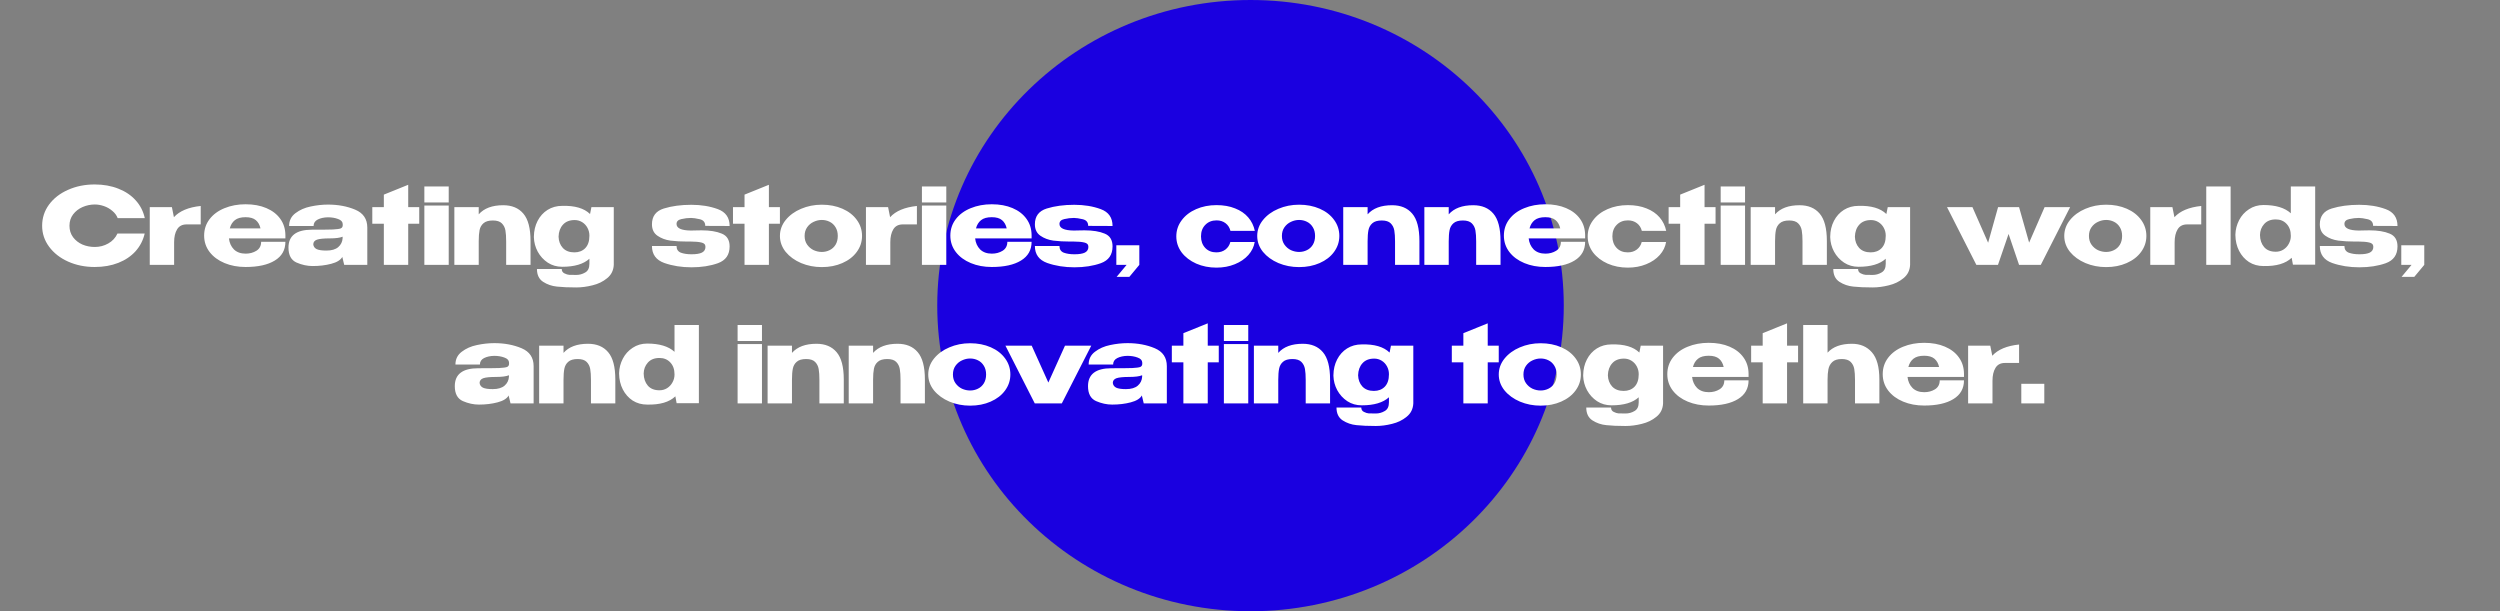 <?xml version="1.0" encoding="UTF-8"?> <svg xmlns="http://www.w3.org/2000/svg" width="1227" height="300" viewBox="0 0 1227 300" fill="none"><rect x="0" y="0" width="1227" height="300" fill="#808080" stroke="none"/><ellipse cx="613.75" cy="150" rx="153.75" ry="150" fill="#1A00E0"></ellipse><path d="M20.68 110.812C20.68 106.964 21.807 103.497 24.06 100.412C26.348 97.327 29.451 94.917 33.368 93.184C37.32 91.416 41.688 90.532 46.472 90.532C50.771 90.532 54.653 91.225 58.12 92.612C61.587 93.964 64.429 95.888 66.648 98.384C68.867 100.845 70.34 103.74 71.068 107.068H57.756C57.236 105.681 56.352 104.485 55.104 103.48C53.891 102.44 52.521 101.66 50.996 101.14C49.471 100.62 47.98 100.36 46.524 100.36C44.479 100.36 42.485 100.776 40.544 101.608C38.637 102.44 37.077 103.653 35.864 105.248C34.685 106.808 34.096 108.663 34.096 110.812C34.096 112.961 34.685 114.833 35.864 116.428C37.043 117.988 38.568 119.184 40.44 120.016C42.347 120.813 44.375 121.212 46.524 121.212C48.916 121.212 51.117 120.64 53.128 119.496C55.173 118.352 56.681 116.723 57.652 114.608H71.016C70.253 117.901 68.763 120.796 66.544 123.292C64.325 125.753 61.5 127.66 58.068 129.012C54.636 130.364 50.771 131.04 46.472 131.04C41.723 131.04 37.372 130.156 33.42 128.388C29.503 126.62 26.4 124.193 24.112 121.108C21.824 118.023 20.68 114.591 20.68 110.812ZM85.355 106.6C88.128 103.549 92.513 101.712 98.51 101.088V110.136H91.594C89.445 110.136 87.885 110.951 86.915 112.58C85.944 114.175 85.459 116.272 85.459 118.872V130H73.499V101.66H84.367L85.355 106.6ZM140.075 117H112.359C112.602 119.184 113.416 120.987 114.803 122.408C116.224 123.795 118.148 124.488 120.575 124.488C122.551 124.488 124.302 124.02 125.827 123.084C127.387 122.113 128.167 120.64 128.167 118.664H140.075C140.075 122.685 138.342 125.753 134.875 127.868C131.443 129.983 126.659 131.04 120.523 131.04C116.744 131.04 113.312 130.399 110.227 129.116C107.142 127.833 104.698 126.031 102.895 123.708C101.092 121.351 100.191 118.664 100.191 115.648C100.191 112.597 101.075 109.911 102.843 107.588C104.646 105.231 107.09 103.428 110.175 102.18C113.295 100.897 116.744 100.256 120.523 100.256C124.406 100.256 127.803 100.88 130.715 102.128C133.662 103.376 135.95 105.144 137.579 107.432C139.208 109.685 140.04 112.337 140.075 115.388V115.648H140.179H140.075V117ZM120.523 106.6C118.235 106.6 116.484 107.085 115.271 108.056C114.058 109.027 113.226 110.379 112.775 112.112H127.855C127.474 110.379 126.711 109.027 125.567 108.056C124.423 107.085 122.742 106.6 120.523 106.6ZM160.98 100.412C165.937 100.412 170.392 101.244 174.344 102.908C178.296 104.572 180.272 107.501 180.272 111.696V130H168.936L168.052 126.308V126.048C167.185 127.608 165.348 128.752 162.54 129.48C159.767 130.208 156.733 130.572 153.44 130.572C150.805 130.572 148.171 130 145.536 128.856C142.901 127.677 141.584 125.233 141.584 121.524C141.584 115.665 145.415 112.736 153.076 112.736C157.999 112.736 161.431 112.701 163.372 112.632C165.313 112.528 166.596 112.355 167.22 112.112C167.844 111.835 168.173 111.349 168.208 110.656V109.98C168.173 108.836 167.411 108.004 165.92 107.484C164.464 106.929 162.8 106.652 160.928 106.652C158.987 106.687 157.323 107.051 155.936 107.744C154.584 108.437 153.908 109.495 153.908 110.916H141.896C141.896 108.281 142.936 106.184 145.016 104.624C147.096 103.029 149.575 101.937 152.452 101.348C155.364 100.724 158.207 100.412 160.98 100.412ZM160.2 122.98C162.765 122.98 164.707 122.408 166.024 121.264C167.341 120.12 168.052 118.664 168.156 116.896V116.168C166.839 116.723 164.741 117 161.864 117C158.883 117 156.785 117.208 155.572 117.624C154.393 118.04 153.787 118.803 153.752 119.912C153.856 120.952 154.393 121.732 155.364 122.252C156.369 122.737 157.981 122.98 160.2 122.98ZM200.351 101.66H205.759V109.824H200.351V130H188.391V109.824H182.723V101.66H188.391V95.524L200.351 90.688V101.66ZM220.232 91.52H208.272V99.372H220.232V91.52ZM220.232 130H208.272V100.88H220.232V130ZM246.97 100.724C251.234 100.724 254.528 102.093 256.85 104.832C259.208 107.571 260.386 112.06 260.386 118.3V130H248.426V118.456C248.426 116.272 248.305 114.487 248.062 113.1C247.82 111.713 247.23 110.552 246.294 109.616C245.358 108.68 243.902 108.212 241.926 108.212C239.846 108.212 238.304 108.663 237.298 109.564C236.293 110.431 235.652 111.557 235.374 112.944C235.097 114.331 234.958 116.151 234.958 118.404V130H222.998V101.66H234.958V105.196C237.593 102.215 241.597 100.724 246.97 100.724ZM301.239 101.66V130C301.1 132.739 300.008 134.923 297.963 136.552C295.952 138.216 293.56 139.377 290.787 140.036C288.048 140.729 285.396 141.076 282.831 141.076C279.018 141.076 275.863 140.937 273.367 140.66C270.871 140.417 268.6 139.637 266.555 138.32C264.544 137.003 263.539 134.905 263.539 132.028H275.707C275.707 133.033 276.14 133.744 277.007 134.16C277.908 134.611 278.688 134.853 279.347 134.888C280.04 134.923 281.202 134.94 282.831 134.94C284.391 134.94 285.847 134.541 287.199 133.744C288.586 132.981 289.279 131.56 289.279 129.48V126.984C286.402 129.619 281.947 130.936 275.915 130.936C273.28 130.936 270.923 130.26 268.843 128.908C266.763 127.521 265.116 125.719 263.903 123.5C262.724 121.281 262.1 118.941 262.031 116.48V116.272V116.116C262.066 113.273 262.672 110.708 263.851 108.42C265.03 106.132 266.659 104.329 268.739 103.012C270.854 101.695 273.246 101.036 275.915 101.036C282.12 100.863 286.679 102.197 289.591 105.04L290.267 101.66H301.239ZM281.895 123.864C284.114 123.864 285.899 123.171 287.251 121.784C288.603 120.363 289.279 118.352 289.279 115.752V115.596C289.279 114.279 288.967 113.031 288.343 111.852C287.719 110.673 286.852 109.737 285.743 109.044C284.634 108.351 283.403 108.004 282.051 108.004C279.555 108.004 277.631 108.767 276.279 110.292C274.927 111.783 274.216 113.741 274.147 116.168C274.216 118.387 274.91 120.224 276.227 121.68C277.579 123.136 279.468 123.864 281.895 123.864ZM339.065 113.152C340.07 113.152 340.833 113.135 341.353 113.1L344.317 113.048C348.408 113.048 351.718 113.585 354.249 114.66C356.814 115.7 358.097 117.797 358.097 120.952C358.097 125.043 356.19 127.781 352.377 129.168C348.598 130.52 344.265 131.196 339.377 131.196C334.524 131.196 330.069 130.485 326.013 129.064C321.992 127.608 319.981 124.835 319.981 120.744H332.045C332.045 122.373 332.756 123.465 334.177 124.02C335.598 124.54 337.332 124.8 339.377 124.8C341.7 124.8 343.416 124.523 344.525 123.968C345.669 123.379 346.241 122.443 346.241 121.16C346.241 120.016 345.582 119.305 344.265 119.028C342.948 118.716 341.284 118.56 339.273 118.56H337.453C334.298 118.56 331.49 118.404 329.029 118.092C326.602 117.745 324.488 116.948 322.685 115.7C320.882 114.452 319.981 112.58 319.981 110.084C319.981 106.132 321.922 103.549 325.805 102.336C329.722 101.123 334.229 100.516 339.325 100.516C344.144 100.516 348.477 101.227 352.325 102.648C356.173 104.069 358.097 106.825 358.097 110.916L346.137 110.864C346.137 109.096 345.236 108.004 343.433 107.588C341.63 107.172 340.209 106.964 339.169 106.964C337.574 106.964 335.98 107.155 334.385 107.536C332.825 107.883 332.045 108.68 332.045 109.928C332.045 112.008 334.385 113.083 339.065 113.152ZM377.374 101.66H382.782V109.824H377.374V130H365.414V109.824H359.746V101.66H365.414V95.524L377.374 90.688V101.66ZM403.329 100.464C407.073 100.464 410.453 101.123 413.469 102.44C416.485 103.757 418.842 105.595 420.541 107.952C422.239 110.275 423.089 112.892 423.089 115.804C423.089 118.681 422.222 121.299 420.489 123.656C418.79 125.979 416.433 127.799 413.417 129.116C410.435 130.433 407.073 131.092 403.329 131.092C399.723 131.092 396.343 130.433 393.189 129.116C390.034 127.764 387.503 125.927 385.597 123.604C383.725 121.247 382.789 118.647 382.789 115.804C382.789 112.927 383.725 110.327 385.597 108.004C387.503 105.647 390.017 103.809 393.137 102.492C396.291 101.14 399.689 100.464 403.329 100.464ZM403.329 123.656C404.715 123.656 405.998 123.361 407.177 122.772C408.39 122.183 409.361 121.299 410.089 120.12C410.817 118.907 411.181 117.468 411.181 115.804C411.181 114.14 410.817 112.719 410.089 111.54C409.361 110.327 408.39 109.425 407.177 108.836C405.998 108.247 404.715 107.952 403.329 107.952C401.977 107.952 400.642 108.264 399.325 108.888C398.042 109.477 396.985 110.361 396.153 111.54C395.321 112.719 394.905 114.14 394.905 115.804C394.905 117.468 395.321 118.889 396.153 120.068C396.985 121.247 398.042 122.148 399.325 122.772C400.642 123.361 401.977 123.656 403.329 123.656ZM436.862 106.6C439.636 103.549 444.021 101.712 450.018 101.088V110.136H443.102C440.953 110.136 439.393 110.951 438.422 112.58C437.452 114.175 436.966 116.272 436.966 118.872V130H425.006V101.66H435.874L436.862 106.6ZM464.439 91.52H452.479V99.372H464.439V91.52ZM464.439 130H452.479V100.88H464.439V130ZM506.31 117H478.594C478.836 119.184 479.651 120.987 481.038 122.408C482.459 123.795 484.383 124.488 486.81 124.488C488.786 124.488 490.536 124.02 492.062 123.084C493.622 122.113 494.402 120.64 494.402 118.664H506.31C506.31 122.685 504.576 125.753 501.11 127.868C497.678 129.983 492.894 131.04 486.758 131.04C482.979 131.04 479.547 130.399 476.462 129.116C473.376 127.833 470.932 126.031 469.13 123.708C467.327 121.351 466.426 118.664 466.426 115.648C466.426 112.597 467.31 109.911 469.078 107.588C470.88 105.231 473.324 103.428 476.41 102.18C479.53 100.897 482.979 100.256 486.758 100.256C490.64 100.256 494.038 100.88 496.95 102.128C499.896 103.376 502.184 105.144 503.814 107.432C505.443 109.685 506.275 112.337 506.31 115.388V115.648H506.414H506.31V117ZM486.758 106.6C484.47 106.6 482.719 107.085 481.506 108.056C480.292 109.027 479.46 110.379 479.01 112.112H494.09C493.708 110.379 492.946 109.027 491.802 108.056C490.658 107.085 488.976 106.6 486.758 106.6ZM527.006 113.152C528.012 113.152 528.774 113.135 529.294 113.1L532.258 113.048C536.349 113.048 539.66 113.585 542.19 114.66C544.756 115.7 546.038 117.797 546.038 120.952C546.038 125.043 544.132 127.781 540.318 129.168C536.54 130.52 532.206 131.196 527.318 131.196C522.465 131.196 518.01 130.485 513.954 129.064C509.933 127.608 507.922 124.835 507.922 120.744H519.986C519.986 122.373 520.697 123.465 522.118 124.02C523.54 124.54 525.273 124.8 527.318 124.8C529.641 124.8 531.357 124.523 532.466 123.968C533.61 123.379 534.182 122.443 534.182 121.16C534.182 120.016 533.524 119.305 532.206 119.028C530.889 118.716 529.225 118.56 527.214 118.56H525.394C522.24 118.56 519.432 118.404 516.97 118.092C514.544 117.745 512.429 116.948 510.626 115.7C508.824 114.452 507.922 112.58 507.922 110.084C507.922 106.132 509.864 103.549 513.746 102.336C517.664 101.123 522.17 100.516 527.266 100.516C532.085 100.516 536.418 101.227 540.266 102.648C544.114 104.069 546.038 106.825 546.038 110.916L534.078 110.864C534.078 109.096 533.177 108.004 531.374 107.588C529.572 107.172 528.15 106.964 527.11 106.964C525.516 106.964 523.921 107.155 522.326 107.536C520.766 107.883 519.986 108.68 519.986 109.928C519.986 112.008 522.326 113.083 527.006 113.152ZM547.896 130V120.38H559.18V130L554.292 135.876H548.052L552.94 130H547.896ZM577.332 116.012C577.332 113.1 578.198 110.483 579.932 108.16C581.665 105.803 584.04 103.965 587.056 102.648C590.072 101.331 593.4 100.672 597.04 100.672C600.506 100.672 603.557 101.209 606.192 102.284C608.861 103.324 611.01 104.797 612.64 106.704C614.269 108.611 615.344 110.812 615.864 113.308H603.904C603.522 111.748 602.725 110.5 601.512 109.564C600.298 108.628 598.825 108.16 597.092 108.16C594.838 108.16 593.001 108.888 591.58 110.344C590.158 111.765 589.448 113.655 589.448 116.012C589.448 118.3 590.141 120.189 591.528 121.68C592.914 123.136 594.734 123.864 596.988 123.864C598.756 123.864 600.246 123.396 601.46 122.46C602.673 121.524 603.47 120.293 603.852 118.768H615.812C615.43 121.125 614.39 123.257 612.692 125.164C610.993 127.071 608.774 128.579 606.036 129.688C603.332 130.797 600.333 131.352 597.04 131.352C593.434 131.352 590.124 130.693 587.108 129.376C584.092 128.024 581.7 126.187 579.932 123.864C578.198 121.507 577.332 118.889 577.332 116.012ZM637.583 100.464C641.327 100.464 644.707 101.123 647.723 102.44C650.739 103.757 653.096 105.595 654.795 107.952C656.493 110.275 657.343 112.892 657.343 115.804C657.343 118.681 656.476 121.299 654.743 123.656C653.044 125.979 650.687 127.799 647.671 129.116C644.689 130.433 641.327 131.092 637.583 131.092C633.977 131.092 630.597 130.433 627.443 129.116C624.288 127.764 621.757 125.927 619.851 123.604C617.979 121.247 617.043 118.647 617.043 115.804C617.043 112.927 617.979 110.327 619.851 108.004C621.757 105.647 624.271 103.809 627.391 102.492C630.545 101.14 633.943 100.464 637.583 100.464ZM637.583 123.656C638.969 123.656 640.252 123.361 641.431 122.772C642.644 122.183 643.615 121.299 644.343 120.12C645.071 118.907 645.435 117.468 645.435 115.804C645.435 114.14 645.071 112.719 644.343 111.54C643.615 110.327 642.644 109.425 641.431 108.836C640.252 108.247 638.969 107.952 637.583 107.952C636.231 107.952 634.896 108.264 633.579 108.888C632.296 109.477 631.239 110.361 630.407 111.54C629.575 112.719 629.159 114.14 629.159 115.804C629.159 117.468 629.575 118.889 630.407 120.068C631.239 121.247 632.296 122.148 633.579 122.772C634.896 123.361 636.231 123.656 637.583 123.656ZM683.232 100.724C687.496 100.724 690.79 102.093 693.112 104.832C695.47 107.571 696.648 112.06 696.648 118.3V130H684.688V118.456C684.688 116.272 684.567 114.487 684.324 113.1C684.082 111.713 683.492 110.552 682.556 109.616C681.62 108.68 680.164 108.212 678.188 108.212C676.108 108.212 674.566 108.663 673.56 109.564C672.555 110.431 671.914 111.557 671.636 112.944C671.359 114.331 671.22 116.151 671.22 118.404V130H659.26V101.66H671.22V105.196C673.855 102.215 677.859 100.724 683.232 100.724ZM723.045 100.724C727.309 100.724 730.602 102.093 732.925 104.832C735.282 107.571 736.461 112.06 736.461 118.3V130H724.501V118.456C724.501 116.272 724.379 114.487 724.137 113.1C723.894 111.713 723.305 110.552 722.369 109.616C721.433 108.68 719.977 108.212 718.001 108.212C715.921 108.212 714.378 108.663 713.373 109.564C712.367 110.431 711.726 111.557 711.449 112.944C711.171 114.331 711.033 116.151 711.033 118.404V130H699.073V101.66H711.033V105.196C713.667 102.215 717.671 100.724 723.045 100.724ZM777.989 117H750.273C750.516 119.184 751.331 120.987 752.717 122.408C754.139 123.795 756.063 124.488 758.489 124.488C760.465 124.488 762.216 124.02 763.741 123.084C765.301 122.113 766.081 120.64 766.081 118.664H777.989C777.989 122.685 776.256 125.753 772.789 127.868C769.357 129.983 764.573 131.04 758.437 131.04C754.659 131.04 751.227 130.399 748.141 129.116C745.056 127.833 742.612 126.031 740.809 123.708C739.007 121.351 738.105 118.664 738.105 115.648C738.105 112.597 738.989 109.911 740.757 107.588C742.56 105.231 745.004 103.428 748.089 102.18C751.209 100.897 754.659 100.256 758.437 100.256C762.32 100.256 765.717 100.88 768.629 102.128C771.576 103.376 773.864 105.144 775.493 107.432C777.123 109.685 777.955 112.337 777.989 115.388V115.648H778.093H777.989V117ZM758.437 106.6C756.149 106.6 754.399 107.085 753.185 108.056C751.972 109.027 751.14 110.379 750.689 112.112H765.769C765.388 110.379 764.625 109.027 763.481 108.056C762.337 107.085 760.656 106.6 758.437 106.6ZM779.238 116.012C779.238 113.1 780.105 110.483 781.838 108.16C783.571 105.803 785.946 103.965 788.962 102.648C791.978 101.331 795.306 100.672 798.946 100.672C802.413 100.672 805.463 101.209 808.098 102.284C810.767 103.324 812.917 104.797 814.546 106.704C816.175 108.611 817.25 110.812 817.77 113.308H805.81C805.429 111.748 804.631 110.5 803.418 109.564C802.205 108.628 800.731 108.16 798.998 108.16C796.745 108.16 794.907 108.888 793.486 110.344C792.065 111.765 791.354 113.655 791.354 116.012C791.354 118.3 792.047 120.189 793.434 121.68C794.821 123.136 796.641 123.864 798.894 123.864C800.662 123.864 802.153 123.396 803.366 122.46C804.579 121.524 805.377 120.293 805.758 118.768H817.718C817.337 121.125 816.297 123.257 814.598 125.164C812.899 127.071 810.681 128.579 807.942 129.688C805.238 130.797 802.239 131.352 798.946 131.352C795.341 131.352 792.03 130.693 789.014 129.376C785.998 128.024 783.606 126.187 781.838 123.864C780.105 121.507 779.238 118.889 779.238 116.012ZM836.589 101.66H841.997V109.824H836.589V130H824.629V109.824H818.961V101.66H824.629V95.524L836.589 90.688V101.66ZM856.47 91.52H844.51V99.372H856.47V91.52ZM856.47 130H844.51V100.88H856.47V130ZM883.209 100.724C887.473 100.724 890.766 102.093 893.089 104.832C895.446 107.571 896.625 112.06 896.625 118.3V130H884.665V118.456C884.665 116.272 884.543 114.487 884.301 113.1C884.058 111.713 883.469 110.552 882.533 109.616C881.597 108.68 880.141 108.212 878.165 108.212C876.085 108.212 874.542 108.663 873.537 109.564C872.531 110.431 871.89 111.557 871.613 112.944C871.335 114.331 871.197 116.151 871.197 118.404V130H859.237V101.66H871.197V105.196C873.831 102.215 877.835 100.724 883.209 100.724ZM937.477 101.66V130C937.339 132.739 936.247 134.923 934.201 136.552C932.191 138.216 929.799 139.377 927.025 140.036C924.287 140.729 921.635 141.076 919.069 141.076C915.256 141.076 912.101 140.937 909.605 140.66C907.109 140.417 904.839 139.637 902.793 138.32C900.783 137.003 899.777 134.905 899.777 132.028H911.945C911.945 133.033 912.379 133.744 913.245 134.16C914.147 134.611 914.927 134.853 915.585 134.888C916.279 134.923 917.44 134.94 919.069 134.94C920.629 134.94 922.085 134.541 923.437 133.744C924.824 132.981 925.517 131.56 925.517 129.48V126.984C922.64 129.619 918.185 130.936 912.153 130.936C909.519 130.936 907.161 130.26 905.081 128.908C903.001 127.521 901.355 125.719 900.141 123.5C898.963 121.281 898.339 118.941 898.269 116.48V116.272V116.116C898.304 113.273 898.911 110.708 900.089 108.42C901.268 106.132 902.897 104.329 904.977 103.012C907.092 101.695 909.484 101.036 912.153 101.036C918.359 100.863 922.917 102.197 925.829 105.04L926.505 101.66H937.477ZM918.133 123.864C920.352 123.864 922.137 123.171 923.489 121.784C924.841 120.363 925.517 118.352 925.517 115.752V115.596C925.517 114.279 925.205 113.031 924.581 111.852C923.957 110.673 923.091 109.737 921.981 109.044C920.872 108.351 919.641 108.004 918.289 108.004C915.793 108.004 913.869 108.767 912.517 110.292C911.165 111.783 910.455 113.741 910.385 116.168C910.455 118.387 911.148 120.224 912.465 121.68C913.817 123.136 915.707 123.864 918.133 123.864ZM995.895 119.08L1003.49 101.66H1016.02L1001.62 130H990.955L985.807 114.816L980.607 130H969.999L955.595 101.66H968.075L975.771 119.132L980.659 101.66H990.955L995.895 119.08ZM1033.68 100.464C1037.42 100.464 1040.8 101.123 1043.82 102.44C1046.83 103.757 1049.19 105.595 1050.89 107.952C1052.59 110.275 1053.44 112.892 1053.44 115.804C1053.44 118.681 1052.57 121.299 1050.84 123.656C1049.14 125.979 1046.78 127.799 1043.76 129.116C1040.78 130.433 1037.42 131.092 1033.68 131.092C1030.07 131.092 1026.69 130.433 1023.54 129.116C1020.38 127.764 1017.85 125.927 1015.94 123.604C1014.07 121.247 1013.14 118.647 1013.14 115.804C1013.14 112.927 1014.07 110.327 1015.94 108.004C1017.85 105.647 1020.36 103.809 1023.48 102.492C1026.64 101.14 1030.04 100.464 1033.68 100.464ZM1033.68 123.656C1035.06 123.656 1036.35 123.361 1037.52 122.772C1038.74 122.183 1039.71 121.299 1040.44 120.12C1041.16 118.907 1041.53 117.468 1041.53 115.804C1041.53 114.14 1041.16 112.719 1040.44 111.54C1039.71 110.327 1038.74 109.425 1037.52 108.836C1036.35 108.247 1035.06 107.952 1033.68 107.952C1032.32 107.952 1030.99 108.264 1029.67 108.888C1028.39 109.477 1027.33 110.361 1026.5 111.54C1025.67 112.719 1025.25 114.14 1025.25 115.804C1025.25 117.468 1025.67 118.889 1026.5 120.068C1027.33 121.247 1028.39 122.148 1029.67 122.772C1030.99 123.361 1032.32 123.656 1033.68 123.656ZM1067.21 106.6C1069.98 103.549 1074.37 101.712 1080.37 101.088V110.136H1073.45C1071.3 110.136 1069.74 110.951 1068.77 112.58C1067.8 114.175 1067.31 116.272 1067.31 118.872V130H1055.35V101.66H1066.22L1067.21 106.6ZM1094.79 130H1082.83V91.52H1094.79V130ZM1124.33 91.52H1136.29V129.896H1125.37L1124.75 126.516C1121.8 129.359 1117.19 130.711 1110.91 130.572C1108.24 130.572 1105.87 129.913 1103.79 128.596C1101.74 127.244 1100.13 125.424 1098.95 123.136C1097.77 120.813 1097.17 118.231 1097.13 115.388V115.232V115.076C1097.2 112.615 1097.81 110.275 1098.95 108.056C1100.1 105.837 1101.71 104.052 1103.79 102.7C1105.87 101.313 1108.24 100.62 1110.91 100.62C1116.91 100.62 1121.38 101.972 1124.33 104.676V91.52ZM1116.95 123.552C1118.33 123.552 1119.58 123.205 1120.69 122.512C1121.83 121.784 1122.72 120.831 1123.34 119.652C1124 118.473 1124.33 117.208 1124.33 115.856V115.7C1124.33 113.273 1123.64 111.332 1122.25 109.876C1120.9 108.42 1119.13 107.692 1116.95 107.692C1114.48 107.692 1112.58 108.455 1111.23 109.98C1109.91 111.471 1109.23 113.256 1109.2 115.336C1109.23 117.728 1109.91 119.704 1111.23 121.264C1112.54 122.789 1114.45 123.552 1116.95 123.552ZM1157.66 113.152C1158.66 113.152 1159.43 113.135 1159.95 113.1L1162.91 113.048C1167 113.048 1170.31 113.585 1172.84 114.66C1175.41 115.7 1176.69 117.797 1176.69 120.952C1176.69 125.043 1174.78 127.781 1170.97 129.168C1167.19 130.52 1162.86 131.196 1157.97 131.196C1153.12 131.196 1148.66 130.485 1144.61 129.064C1140.59 127.608 1138.57 124.835 1138.57 120.744H1150.64C1150.64 122.373 1151.35 123.465 1152.77 124.02C1154.19 124.54 1155.93 124.8 1157.97 124.8C1160.29 124.8 1162.01 124.523 1163.12 123.968C1164.26 123.379 1164.83 122.443 1164.83 121.16C1164.83 120.016 1164.18 119.305 1162.86 119.028C1161.54 118.716 1159.88 118.56 1157.87 118.56H1156.05C1152.89 118.56 1150.08 118.404 1147.62 118.092C1145.2 117.745 1143.08 116.948 1141.28 115.7C1139.48 114.452 1138.57 112.58 1138.57 110.084C1138.57 106.132 1140.52 103.549 1144.4 102.336C1148.32 101.123 1152.82 100.516 1157.92 100.516C1162.74 100.516 1167.07 101.227 1170.92 102.648C1174.77 104.069 1176.69 106.825 1176.69 110.916L1164.73 110.864C1164.73 109.096 1163.83 108.004 1162.03 107.588C1160.22 107.172 1158.8 106.964 1157.76 106.964C1156.17 106.964 1154.57 107.155 1152.98 107.536C1151.42 107.883 1150.64 108.68 1150.64 109.928C1150.64 112.008 1152.98 113.083 1157.66 113.152ZM1178.55 130V120.38H1189.83V130L1184.94 135.876H1178.7L1183.59 130H1178.55ZM242.611 168.412C247.568 168.412 252.023 169.244 255.975 170.908C259.927 172.572 261.903 175.501 261.903 179.696V198H250.567L249.683 194.308V194.048C248.816 195.608 246.979 196.752 244.171 197.48C241.397 198.208 238.364 198.572 235.071 198.572C232.436 198.572 229.801 198 227.167 196.856C224.532 195.677 223.215 193.233 223.215 189.524C223.215 183.665 227.045 180.736 234.707 180.736C239.629 180.736 243.061 180.701 245.003 180.632C246.944 180.528 248.227 180.355 248.851 180.112C249.475 179.835 249.804 179.349 249.839 178.656V177.98C249.804 176.836 249.041 176.004 247.551 175.484C246.095 174.929 244.431 174.652 242.559 174.652C240.617 174.687 238.953 175.051 237.567 175.744C236.215 176.437 235.539 177.495 235.539 178.916H223.527C223.527 176.281 224.567 174.184 226.647 172.624C228.727 171.029 231.205 169.937 234.083 169.348C236.995 168.724 239.837 168.412 242.611 168.412ZM241.831 190.98C244.396 190.98 246.337 190.408 247.655 189.264C248.972 188.12 249.683 186.664 249.787 184.896V184.168C248.469 184.723 246.372 185 243.495 185C240.513 185 238.416 185.208 237.203 185.624C236.024 186.04 235.417 186.803 235.383 187.912C235.487 188.952 236.024 189.732 236.995 190.252C238 190.737 239.612 190.98 241.831 190.98ZM288.586 168.724C292.85 168.724 296.143 170.093 298.466 172.832C300.823 175.571 302.002 180.06 302.002 186.3V198H290.042V186.456C290.042 184.272 289.92 182.487 289.678 181.1C289.435 179.713 288.846 178.552 287.91 177.616C286.974 176.68 285.518 176.212 283.542 176.212C281.462 176.212 279.919 176.663 278.914 177.564C277.908 178.431 277.267 179.557 276.99 180.944C276.712 182.331 276.574 184.151 276.574 186.404V198H264.614V169.66H276.574V173.196C279.208 170.215 283.212 168.724 288.586 168.724ZM331.05 159.52H343.01V197.896H332.09L331.466 194.516C328.52 197.359 323.909 198.711 317.634 198.572C314.965 198.572 312.59 197.913 310.51 196.596C308.465 195.244 306.853 193.424 305.674 191.136C304.496 188.813 303.889 186.231 303.854 183.388V183.232V183.076C303.924 180.615 304.53 178.275 305.674 176.056C306.818 173.837 308.43 172.052 310.51 170.7C312.59 169.313 314.965 168.62 317.634 168.62C323.632 168.62 328.104 169.972 331.05 172.676V159.52ZM323.666 191.552C325.053 191.552 326.301 191.205 327.41 190.512C328.554 189.784 329.438 188.831 330.062 187.652C330.721 186.473 331.05 185.208 331.05 183.856V183.7C331.05 181.273 330.357 179.332 328.97 177.876C327.618 176.42 325.85 175.692 323.666 175.692C321.205 175.692 319.298 176.455 317.946 177.98C316.629 179.471 315.953 181.256 315.918 183.336C315.953 185.728 316.629 187.704 317.946 189.264C319.264 190.789 321.17 191.552 323.666 191.552ZM373.972 159.52H362.012V167.372H373.972V159.52ZM373.972 198H362.012V168.88H373.972V198ZM400.711 168.724C404.975 168.724 408.268 170.093 410.591 172.832C412.948 175.571 414.127 180.06 414.127 186.3V198H402.167V186.456C402.167 184.272 402.045 182.487 401.803 181.1C401.56 179.713 400.971 178.552 400.035 177.616C399.099 176.68 397.643 176.212 395.667 176.212C393.587 176.212 392.044 176.663 391.039 177.564C390.033 178.431 389.392 179.557 389.115 180.944C388.837 182.331 388.699 184.151 388.699 186.404V198H376.739V169.66H388.699V173.196C391.333 170.215 395.337 168.724 400.711 168.724ZM440.523 168.724C444.787 168.724 448.081 170.093 450.403 172.832C452.761 175.571 453.939 180.06 453.939 186.3V198H441.979V186.456C441.979 184.272 441.858 182.487 441.615 181.1C441.373 179.713 440.783 178.552 439.847 177.616C438.911 176.68 437.455 176.212 435.479 176.212C433.399 176.212 431.857 176.663 430.851 177.564C429.846 178.431 429.205 179.557 428.927 180.944C428.65 182.331 428.511 184.151 428.511 186.404V198H416.551V169.66H428.511V173.196C431.146 170.215 435.15 168.724 440.523 168.724ZM476.124 168.464C479.868 168.464 483.248 169.123 486.264 170.44C489.28 171.757 491.637 173.595 493.336 175.952C495.034 178.275 495.884 180.892 495.884 183.804C495.884 186.681 495.017 189.299 493.284 191.656C491.585 193.979 489.228 195.799 486.212 197.116C483.23 198.433 479.868 199.092 476.124 199.092C472.518 199.092 469.138 198.433 465.984 197.116C462.829 195.764 460.298 193.927 458.392 191.604C456.52 189.247 455.584 186.647 455.584 183.804C455.584 180.927 456.52 178.327 458.392 176.004C460.298 173.647 462.812 171.809 465.932 170.492C469.086 169.14 472.484 168.464 476.124 168.464ZM476.124 191.656C477.51 191.656 478.793 191.361 479.972 190.772C481.185 190.183 482.156 189.299 482.884 188.12C483.612 186.907 483.976 185.468 483.976 183.804C483.976 182.14 483.612 180.719 482.884 179.54C482.156 178.327 481.185 177.425 479.972 176.836C478.793 176.247 477.51 175.952 476.124 175.952C474.772 175.952 473.437 176.264 472.12 176.888C470.837 177.477 469.78 178.361 468.948 179.54C468.116 180.719 467.7 182.14 467.7 183.804C467.7 185.468 468.116 186.889 468.948 188.068C469.78 189.247 470.837 190.148 472.12 190.772C473.437 191.361 474.772 191.656 476.124 191.656ZM514.527 187.756L522.691 169.66H535.587L521.131 198H507.871L493.467 169.66H506.363L514.527 187.756ZM553.392 168.412C558.349 168.412 562.804 169.244 566.756 170.908C570.708 172.572 572.684 175.501 572.684 179.696V198H561.348L560.464 194.308V194.048C559.597 195.608 557.76 196.752 554.952 197.48C552.179 198.208 549.145 198.572 545.852 198.572C543.217 198.572 540.583 198 537.948 196.856C535.313 195.677 533.996 193.233 533.996 189.524C533.996 183.665 537.827 180.736 545.488 180.736C550.411 180.736 553.843 180.701 555.784 180.632C557.725 180.528 559.008 180.355 559.632 180.112C560.256 179.835 560.585 179.349 560.62 178.656V177.98C560.585 176.836 559.823 176.004 558.332 175.484C556.876 174.929 555.212 174.652 553.34 174.652C551.399 174.687 549.735 175.051 548.348 175.744C546.996 176.437 546.32 177.495 546.32 178.916H534.308C534.308 176.281 535.348 174.184 537.428 172.624C539.508 171.029 541.987 169.937 544.864 169.348C547.776 168.724 550.619 168.412 553.392 168.412ZM552.612 190.98C555.177 190.98 557.119 190.408 558.436 189.264C559.753 188.12 560.464 186.664 560.568 184.896V184.168C559.251 184.723 557.153 185 554.276 185C551.295 185 549.197 185.208 547.984 185.624C546.805 186.04 546.199 186.803 546.164 187.912C546.268 188.952 546.805 189.732 547.776 190.252C548.781 190.737 550.393 190.98 552.612 190.98ZM592.763 169.66H598.171V177.824H592.763V198H580.803V177.824H575.135V169.66H580.803V163.524L592.763 158.688V169.66ZM612.644 159.52H600.684V167.372H612.644V159.52ZM612.644 198H600.684V168.88H612.644V198ZM639.383 168.724C643.647 168.724 646.94 170.093 649.263 172.832C651.62 175.571 652.799 180.06 652.799 186.3V198H640.839V186.456C640.839 184.272 640.717 182.487 640.475 181.1C640.232 179.713 639.643 178.552 638.707 177.616C637.771 176.68 636.315 176.212 634.339 176.212C632.259 176.212 630.716 176.663 629.711 177.564C628.705 178.431 628.064 179.557 627.787 180.944C627.509 182.331 627.371 184.151 627.371 186.404V198H615.411V169.66H627.371V173.196C630.005 170.215 634.009 168.724 639.383 168.724ZM693.651 169.66V198C693.512 200.739 692.42 202.923 690.375 204.552C688.364 206.216 685.972 207.377 683.199 208.036C680.46 208.729 677.808 209.076 675.243 209.076C671.43 209.076 668.275 208.937 665.779 208.66C663.283 208.417 661.012 207.637 658.967 206.32C656.956 205.003 655.951 202.905 655.951 200.028H668.119C668.119 201.033 668.552 201.744 669.419 202.16C670.32 202.611 671.1 202.853 671.759 202.888C672.452 202.923 673.614 202.94 675.243 202.94C676.803 202.94 678.259 202.541 679.611 201.744C680.998 200.981 681.691 199.56 681.691 197.48V194.984C678.814 197.619 674.359 198.936 668.327 198.936C665.692 198.936 663.335 198.26 661.255 196.908C659.175 195.521 657.528 193.719 656.315 191.5C655.136 189.281 654.512 186.941 654.443 184.48V184.272V184.116C654.478 181.273 655.084 178.708 656.263 176.42C657.442 174.132 659.071 172.329 661.151 171.012C663.266 169.695 665.658 169.036 668.327 169.036C674.532 168.863 679.091 170.197 682.003 173.04L682.679 169.66H693.651ZM674.307 191.864C676.526 191.864 678.311 191.171 679.663 189.784C681.015 188.363 681.691 186.352 681.691 183.752V183.596C681.691 182.279 681.379 181.031 680.755 179.852C680.131 178.673 679.264 177.737 678.155 177.044C677.046 176.351 675.815 176.004 674.463 176.004C671.967 176.004 670.043 176.767 668.691 178.292C667.339 179.783 666.628 181.741 666.559 184.168C666.628 186.387 667.322 188.224 668.639 189.68C669.991 191.136 671.88 191.864 674.307 191.864ZM730.177 169.66H735.585V177.824H730.177V198H718.217V177.824H712.549V169.66H718.217V163.524L730.177 158.688V169.66ZM756.132 168.464C759.876 168.464 763.256 169.123 766.272 170.44C769.288 171.757 771.645 173.595 773.344 175.952C775.042 178.275 775.892 180.892 775.892 183.804C775.892 186.681 775.025 189.299 773.292 191.656C771.593 193.979 769.236 195.799 766.22 197.116C763.238 198.433 759.876 199.092 756.132 199.092C752.526 199.092 749.146 198.433 745.992 197.116C742.837 195.764 740.306 193.927 738.4 191.604C736.528 189.247 735.592 186.647 735.592 183.804C735.592 180.927 736.528 178.327 738.4 176.004C740.306 173.647 742.82 171.809 745.94 170.492C749.094 169.14 752.492 168.464 756.132 168.464ZM756.132 191.656C757.518 191.656 758.801 191.361 759.98 190.772C761.193 190.183 762.164 189.299 762.892 188.12C763.62 186.907 763.984 185.468 763.984 183.804C763.984 182.14 763.62 180.719 762.892 179.54C762.164 178.327 761.193 177.425 759.98 176.836C758.801 176.247 757.518 175.952 756.132 175.952C754.78 175.952 753.445 176.264 752.128 176.888C750.845 177.477 749.788 178.361 748.956 179.54C748.124 180.719 747.708 182.14 747.708 183.804C747.708 185.468 748.124 186.889 748.956 188.068C749.788 189.247 750.845 190.148 752.128 190.772C753.445 191.361 754.78 191.656 756.132 191.656ZM816.237 169.66V198C816.098 200.739 815.006 202.923 812.961 204.552C810.95 206.216 808.558 207.377 805.785 208.036C803.046 208.729 800.394 209.076 797.829 209.076C794.016 209.076 790.861 208.937 788.365 208.66C785.869 208.417 783.598 207.637 781.553 206.32C779.542 205.003 778.537 202.905 778.537 200.028H790.705C790.705 201.033 791.138 201.744 792.005 202.16C792.906 202.611 793.686 202.853 794.345 202.888C795.038 202.923 796.2 202.94 797.829 202.94C799.389 202.94 800.845 202.541 802.197 201.744C803.584 200.981 804.277 199.56 804.277 197.48V194.984C801.4 197.619 796.945 198.936 790.913 198.936C788.278 198.936 785.921 198.26 783.841 196.908C781.761 195.521 780.114 193.719 778.901 191.5C777.722 189.281 777.098 186.941 777.029 184.48V184.272V184.116C777.064 181.273 777.67 178.708 778.849 176.42C780.028 174.132 781.657 172.329 783.737 171.012C785.852 169.695 788.244 169.036 790.913 169.036C797.118 168.863 801.677 170.197 804.589 173.04L805.265 169.66H816.237ZM796.893 191.864C799.112 191.864 800.897 191.171 802.249 189.784C803.601 188.363 804.277 186.352 804.277 183.752V183.596C804.277 182.279 803.965 181.031 803.341 179.852C802.717 178.673 801.85 177.737 800.741 177.044C799.632 176.351 798.401 176.004 797.049 176.004C794.553 176.004 792.629 176.767 791.277 178.292C789.925 179.783 789.214 181.741 789.145 184.168C789.214 186.387 789.908 188.224 791.225 189.68C792.577 191.136 794.466 191.864 796.893 191.864ZM858.198 185H830.482C830.725 187.184 831.54 188.987 832.926 190.408C834.348 191.795 836.272 192.488 838.698 192.488C840.674 192.488 842.425 192.02 843.95 191.084C845.51 190.113 846.29 188.64 846.29 186.664H858.198C858.198 190.685 856.465 193.753 852.998 195.868C849.566 197.983 844.782 199.04 838.646 199.04C834.868 199.04 831.436 198.399 828.35 197.116C825.265 195.833 822.821 194.031 821.018 191.708C819.216 189.351 818.314 186.664 818.314 183.648C818.314 180.597 819.198 177.911 820.966 175.588C822.769 173.231 825.213 171.428 828.298 170.18C831.418 168.897 834.868 168.256 838.646 168.256C842.529 168.256 845.926 168.88 848.838 170.128C851.785 171.376 854.073 173.144 855.702 175.432C857.332 177.685 858.164 180.337 858.198 183.388V183.648H858.302H858.198V185ZM838.646 174.6C836.358 174.6 834.608 175.085 833.394 176.056C832.181 177.027 831.349 178.379 830.898 180.112H845.978C845.597 178.379 844.834 177.027 843.69 176.056C842.546 175.085 840.865 174.6 838.646 174.6ZM877.087 169.66H882.495V177.824H877.087V198H865.127V177.824H859.459V169.66H865.127V163.524L877.087 158.688V169.66ZM908.928 168.724C913.019 168.724 916.278 170.111 918.704 172.884C921.166 175.657 922.396 180.129 922.396 186.3V198H910.436V186.456C910.436 184.272 910.315 182.487 910.072 181.1C909.83 179.713 909.24 178.552 908.304 177.616C907.368 176.68 905.912 176.212 903.936 176.212C901.856 176.212 900.314 176.697 899.308 177.668C898.303 178.604 897.662 179.783 897.384 181.204C897.107 182.591 896.968 184.324 896.968 186.404V198H885.008V159.52H896.968V173.092C899.603 170.18 903.59 168.724 908.928 168.724ZM963.925 185H936.209C936.451 187.184 937.266 188.987 938.653 190.408C940.074 191.795 941.998 192.488 944.425 192.488C946.401 192.488 948.151 192.02 949.677 191.084C951.237 190.113 952.017 188.64 952.017 186.664H963.925C963.925 190.685 962.191 193.753 958.725 195.868C955.293 197.983 950.509 199.04 944.373 199.04C940.594 199.04 937.162 198.399 934.077 197.116C930.991 195.833 928.547 194.031 926.745 191.708C924.942 189.351 924.041 186.664 924.041 183.648C924.041 180.597 924.925 177.911 926.693 175.588C928.495 173.231 930.939 171.428 934.025 170.18C937.145 168.897 940.594 168.256 944.373 168.256C948.255 168.256 951.653 168.88 954.565 170.128C957.511 171.376 959.799 173.144 961.429 175.432C963.058 177.685 963.89 180.337 963.925 183.388V183.648H964.029H963.925V185ZM944.373 174.6C942.085 174.6 940.334 175.085 939.121 176.056C937.907 177.027 937.075 178.379 936.625 180.112H951.705C951.323 178.379 950.561 177.027 949.417 176.056C948.273 175.085 946.591 174.6 944.373 174.6ZM977.81 174.6C980.583 171.549 984.968 169.712 990.966 169.088V178.136H984.05C981.9 178.136 980.34 178.951 979.37 180.58C978.399 182.175 977.914 184.272 977.914 186.872V198H965.954V169.66H976.822L977.81 174.6ZM992.054 188.38H1003.34V198H992.054V188.38Z" fill="white"></path></svg> 